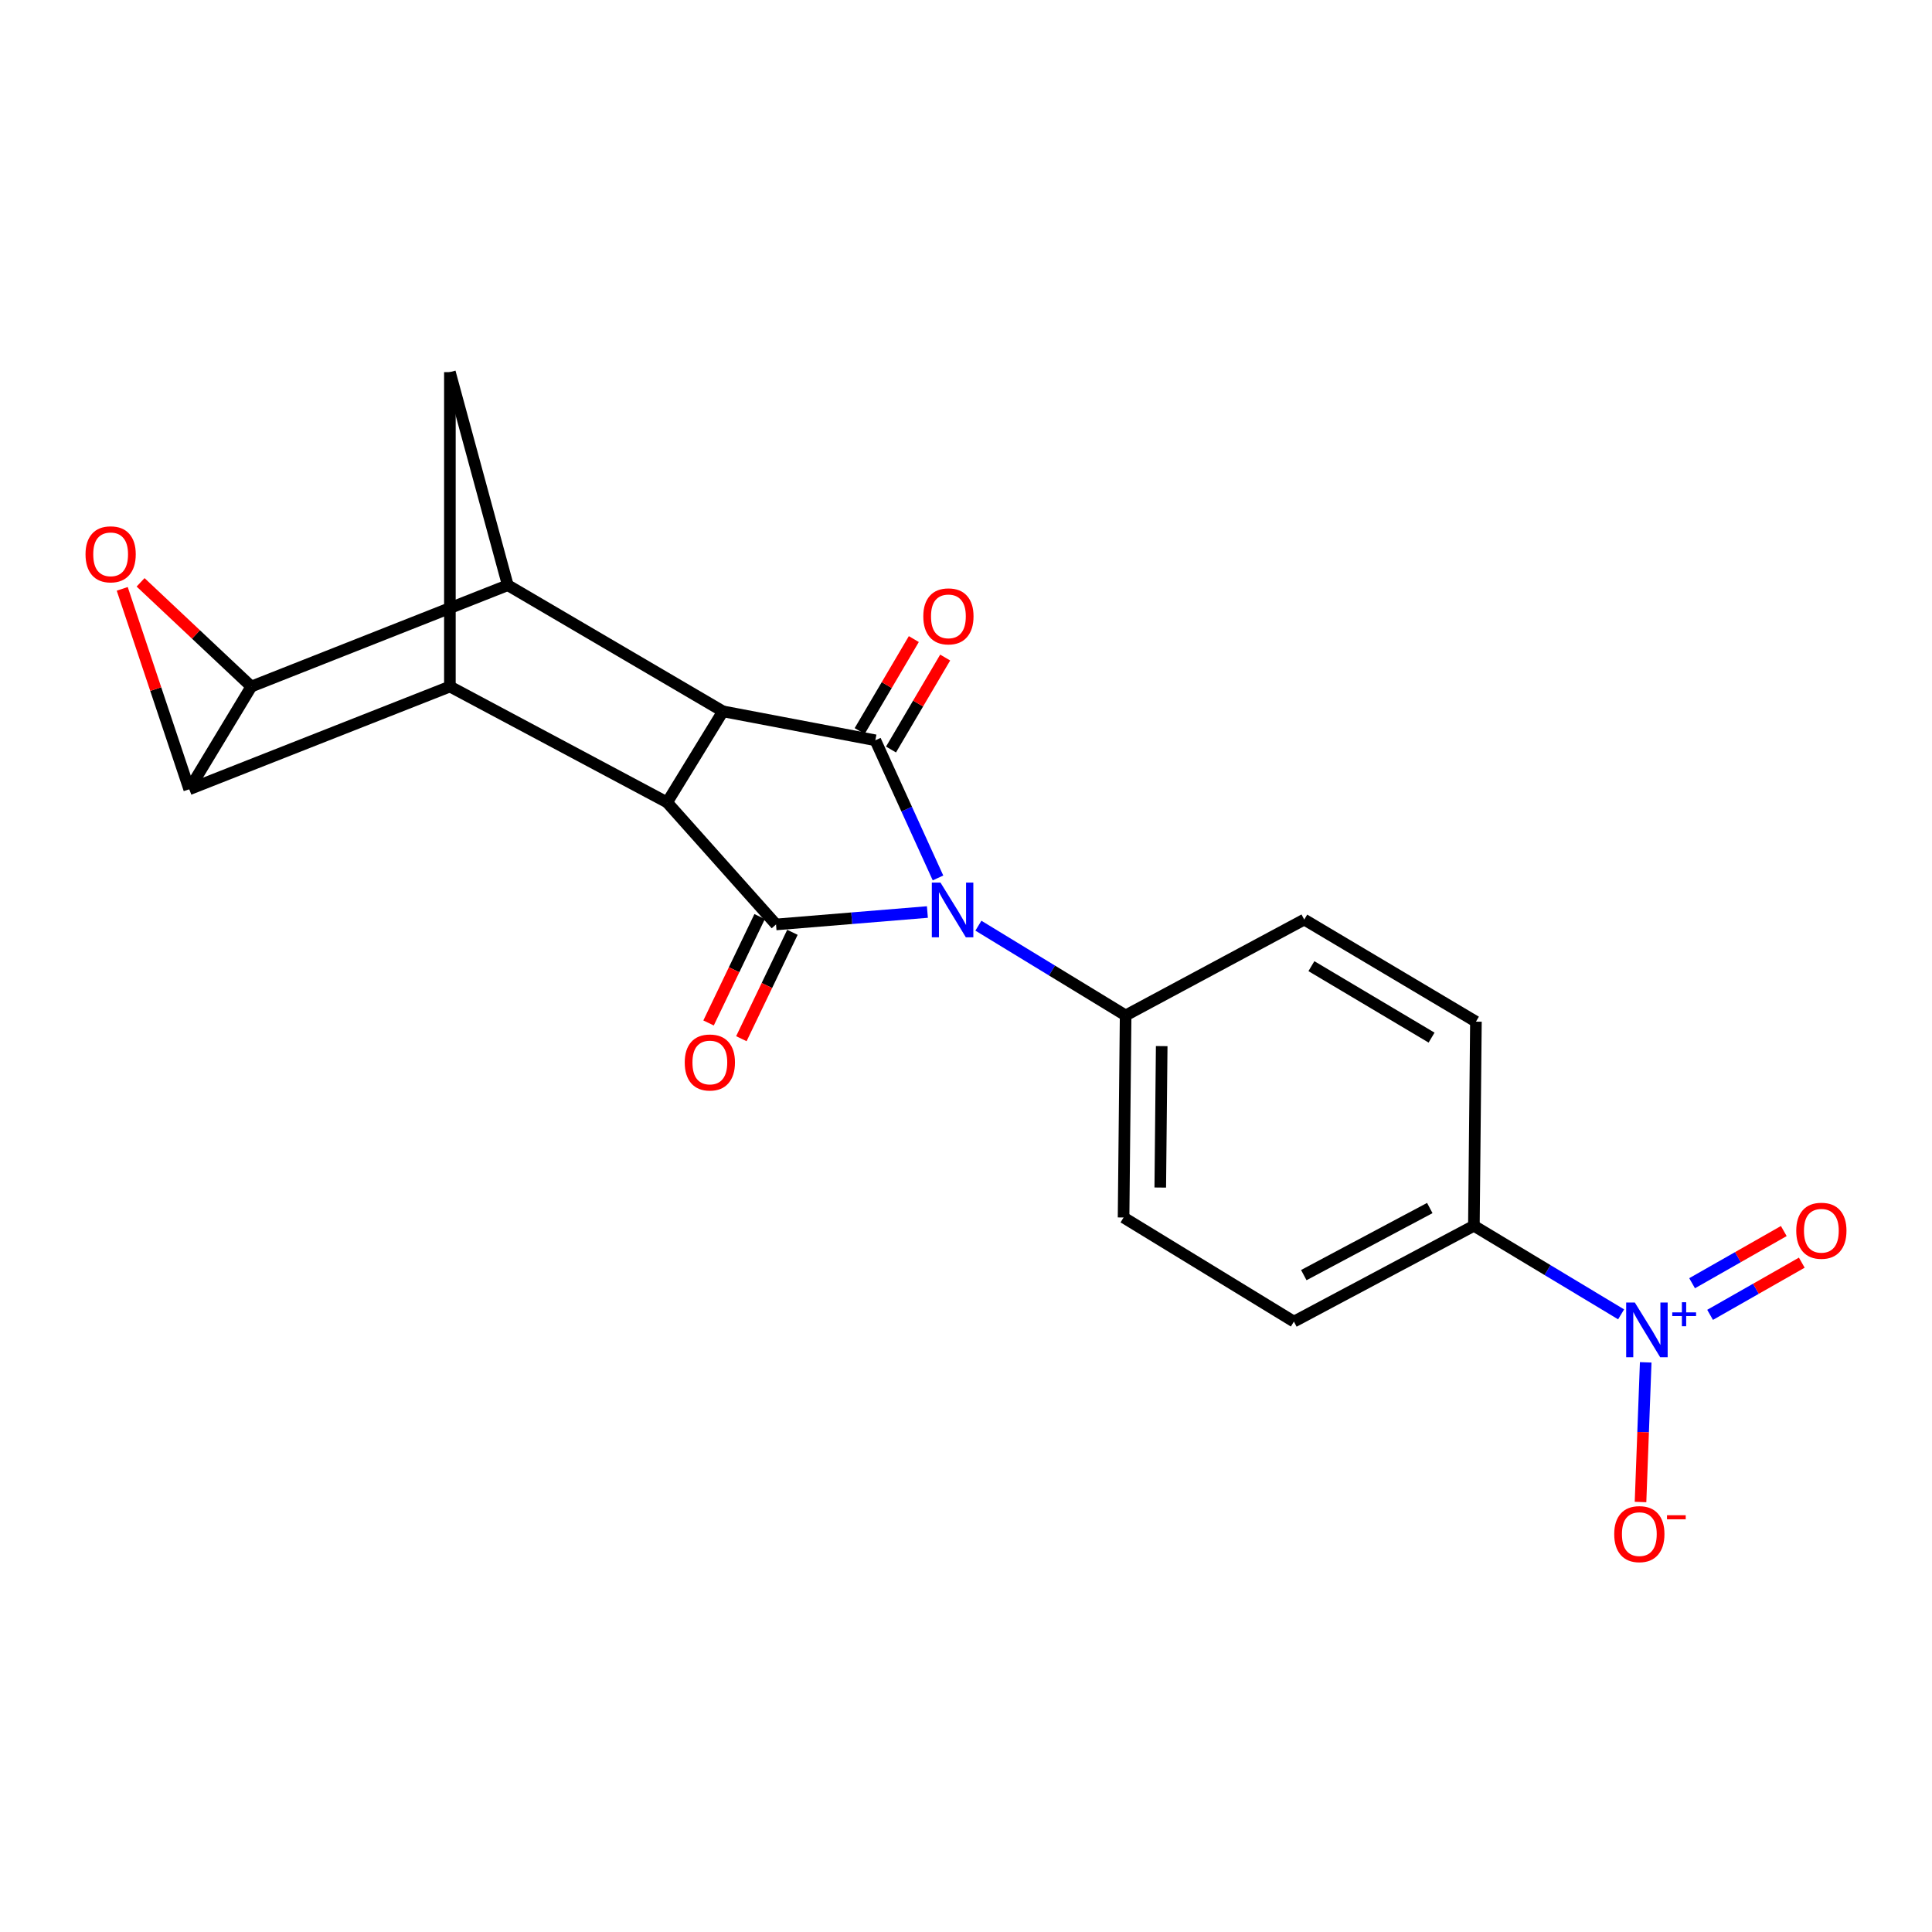 <?xml version='1.0' encoding='iso-8859-1'?>
<svg version='1.1' baseProfile='full'
              xmlns='http://www.w3.org/2000/svg'
                      xmlns:rdkit='http://www.rdkit.org/xml'
                      xmlns:xlink='http://www.w3.org/1999/xlink'
                  xml:space='preserve'
width='1000px' height='1000px' viewBox='0 0 1000 1000'>
<!-- END OF HEADER -->
<rect style='opacity:1.0;fill:#FFFFFF;stroke:none' width='1000' height='1000' x='0' y='0'> </rect>
<path class='bond-2' d='M 485.508,454.416 L 469.291,418.795' style='fill:none;fill-rule:evenodd;stroke:#0000FF;stroke-width:6px;stroke-linecap:butt;stroke-linejoin:miter;stroke-opacity:1' />
<path class='bond-2' d='M 469.291,418.795 L 453.074,383.174' style='fill:none;fill-rule:evenodd;stroke:#000000;stroke-width:6px;stroke-linecap:butt;stroke-linejoin:miter;stroke-opacity:1' />
<path class='bond-3' d='M 480.02,472.058 L 440.845,475.274' style='fill:none;fill-rule:evenodd;stroke:#0000FF;stroke-width:6px;stroke-linecap:butt;stroke-linejoin:miter;stroke-opacity:1' />
<path class='bond-3' d='M 440.845,475.274 L 401.67,478.49' style='fill:none;fill-rule:evenodd;stroke:#000000;stroke-width:6px;stroke-linecap:butt;stroke-linejoin:miter;stroke-opacity:1' />
<path class='bond-11' d='M 506.415,479.133 L 544.52,502.358' style='fill:none;fill-rule:evenodd;stroke:#0000FF;stroke-width:6px;stroke-linecap:butt;stroke-linejoin:miter;stroke-opacity:1' />
<path class='bond-11' d='M 544.52,502.358 L 582.625,525.584' style='fill:none;fill-rule:evenodd;stroke:#000000;stroke-width:6px;stroke-linecap:butt;stroke-linejoin:miter;stroke-opacity:1' />
<path class='bond-0' d='M 130.086,355.353 L 262.828,302.893' style='fill:none;fill-rule:evenodd;stroke:#000000;stroke-width:6px;stroke-linecap:butt;stroke-linejoin:miter;stroke-opacity:1' />
<path class='bond-24' d='M 130.086,355.353 L 97.945,408.536' style='fill:none;fill-rule:evenodd;stroke:#000000;stroke-width:6px;stroke-linecap:butt;stroke-linejoin:miter;stroke-opacity:1' />
<path class='bond-25' d='M 130.086,355.353 L 101.426,328.385' style='fill:none;fill-rule:evenodd;stroke:#000000;stroke-width:6px;stroke-linecap:butt;stroke-linejoin:miter;stroke-opacity:1' />
<path class='bond-25' d='M 101.426,328.385 L 72.765,301.417' style='fill:none;fill-rule:evenodd;stroke:#FF0000;stroke-width:6px;stroke-linecap:butt;stroke-linejoin:miter;stroke-opacity:1' />
<path class='bond-1' d='M 97.945,408.536 L 232.863,355.353' style='fill:none;fill-rule:evenodd;stroke:#000000;stroke-width:6px;stroke-linecap:butt;stroke-linejoin:miter;stroke-opacity:1' />
<path class='bond-4' d='M 97.945,408.536 L 80.608,356.668' style='fill:none;fill-rule:evenodd;stroke:#000000;stroke-width:6px;stroke-linecap:butt;stroke-linejoin:miter;stroke-opacity:1' />
<path class='bond-4' d='M 80.608,356.668 L 63.271,304.8' style='fill:none;fill-rule:evenodd;stroke:#FF0000;stroke-width:6px;stroke-linecap:butt;stroke-linejoin:miter;stroke-opacity:1' />
<path class='bond-6' d='M 453.074,383.174 L 374.195,368.191' style='fill:none;fill-rule:evenodd;stroke:#000000;stroke-width:6px;stroke-linecap:butt;stroke-linejoin:miter;stroke-opacity:1' />
<path class='bond-14' d='M 461.188,387.952 L 475.206,364.148' style='fill:none;fill-rule:evenodd;stroke:#000000;stroke-width:6px;stroke-linecap:butt;stroke-linejoin:miter;stroke-opacity:1' />
<path class='bond-14' d='M 475.206,364.148 L 489.223,340.344' style='fill:none;fill-rule:evenodd;stroke:#FF0000;stroke-width:6px;stroke-linecap:butt;stroke-linejoin:miter;stroke-opacity:1' />
<path class='bond-14' d='M 444.96,378.396 L 458.977,354.592' style='fill:none;fill-rule:evenodd;stroke:#000000;stroke-width:6px;stroke-linecap:butt;stroke-linejoin:miter;stroke-opacity:1' />
<path class='bond-14' d='M 458.977,354.592 L 472.994,330.788' style='fill:none;fill-rule:evenodd;stroke:#FF0000;stroke-width:6px;stroke-linecap:butt;stroke-linejoin:miter;stroke-opacity:1' />
<path class='bond-5' d='M 401.67,478.49 L 345.296,415.316' style='fill:none;fill-rule:evenodd;stroke:#000000;stroke-width:6px;stroke-linecap:butt;stroke-linejoin:miter;stroke-opacity:1' />
<path class='bond-13' d='M 393.181,474.416 L 379.965,501.95' style='fill:none;fill-rule:evenodd;stroke:#000000;stroke-width:6px;stroke-linecap:butt;stroke-linejoin:miter;stroke-opacity:1' />
<path class='bond-13' d='M 379.965,501.95 L 366.749,529.484' style='fill:none;fill-rule:evenodd;stroke:#FF0000;stroke-width:6px;stroke-linecap:butt;stroke-linejoin:miter;stroke-opacity:1' />
<path class='bond-13' d='M 410.16,482.565 L 396.944,510.099' style='fill:none;fill-rule:evenodd;stroke:#000000;stroke-width:6px;stroke-linecap:butt;stroke-linejoin:miter;stroke-opacity:1' />
<path class='bond-13' d='M 396.944,510.099 L 383.728,537.633' style='fill:none;fill-rule:evenodd;stroke:#FF0000;stroke-width:6px;stroke-linecap:butt;stroke-linejoin:miter;stroke-opacity:1' />
<path class='bond-8' d='M 345.296,415.316 L 232.863,355.353' style='fill:none;fill-rule:evenodd;stroke:#000000;stroke-width:6px;stroke-linecap:butt;stroke-linejoin:miter;stroke-opacity:1' />
<path class='bond-21' d='M 345.296,415.316 L 374.195,368.191' style='fill:none;fill-rule:evenodd;stroke:#000000;stroke-width:6px;stroke-linecap:butt;stroke-linejoin:miter;stroke-opacity:1' />
<path class='bond-7' d='M 374.195,368.191 L 262.828,302.893' style='fill:none;fill-rule:evenodd;stroke:#000000;stroke-width:6px;stroke-linecap:butt;stroke-linejoin:miter;stroke-opacity:1' />
<path class='bond-23' d='M 262.828,302.893 L 232.863,192.614' style='fill:none;fill-rule:evenodd;stroke:#000000;stroke-width:6px;stroke-linecap:butt;stroke-linejoin:miter;stroke-opacity:1' />
<path class='bond-10' d='M 232.863,355.353 L 232.863,192.614' style='fill:none;fill-rule:evenodd;stroke:#000000;stroke-width:6px;stroke-linecap:butt;stroke-linejoin:miter;stroke-opacity:1' />
<path class='bond-9' d='M 839.088,680.31 L 800.983,657.385' style='fill:none;fill-rule:evenodd;stroke:#0000FF;stroke-width:6px;stroke-linecap:butt;stroke-linejoin:miter;stroke-opacity:1' />
<path class='bond-9' d='M 800.983,657.385 L 762.879,634.46' style='fill:none;fill-rule:evenodd;stroke:#000000;stroke-width:6px;stroke-linecap:butt;stroke-linejoin:miter;stroke-opacity:1' />
<path class='bond-15' d='M 851.817,705.146 L 850.474,741.29' style='fill:none;fill-rule:evenodd;stroke:#0000FF;stroke-width:6px;stroke-linecap:butt;stroke-linejoin:miter;stroke-opacity:1' />
<path class='bond-15' d='M 850.474,741.29 L 849.132,777.434' style='fill:none;fill-rule:evenodd;stroke:#FF0000;stroke-width:6px;stroke-linecap:butt;stroke-linejoin:miter;stroke-opacity:1' />
<path class='bond-16' d='M 885.141,680.566 L 908.872,667.059' style='fill:none;fill-rule:evenodd;stroke:#0000FF;stroke-width:6px;stroke-linecap:butt;stroke-linejoin:miter;stroke-opacity:1' />
<path class='bond-16' d='M 908.872,667.059 L 932.602,653.552' style='fill:none;fill-rule:evenodd;stroke:#FF0000;stroke-width:6px;stroke-linecap:butt;stroke-linejoin:miter;stroke-opacity:1' />
<path class='bond-16' d='M 875.825,664.199 L 899.556,650.692' style='fill:none;fill-rule:evenodd;stroke:#0000FF;stroke-width:6px;stroke-linecap:butt;stroke-linejoin:miter;stroke-opacity:1' />
<path class='bond-16' d='M 899.556,650.692 L 923.286,637.185' style='fill:none;fill-rule:evenodd;stroke:#FF0000;stroke-width:6px;stroke-linecap:butt;stroke-linejoin:miter;stroke-opacity:1' />
<path class='bond-17' d='M 582.625,525.584 L 675.075,475.969' style='fill:none;fill-rule:evenodd;stroke:#000000;stroke-width:6px;stroke-linecap:butt;stroke-linejoin:miter;stroke-opacity:1' />
<path class='bond-18' d='M 582.625,525.584 L 581.558,630.17' style='fill:none;fill-rule:evenodd;stroke:#000000;stroke-width:6px;stroke-linecap:butt;stroke-linejoin:miter;stroke-opacity:1' />
<path class='bond-18' d='M 601.297,541.464 L 600.55,614.674' style='fill:none;fill-rule:evenodd;stroke:#000000;stroke-width:6px;stroke-linecap:butt;stroke-linejoin:miter;stroke-opacity:1' />
<path class='bond-12' d='M 762.879,634.46 L 669.718,684.054' style='fill:none;fill-rule:evenodd;stroke:#000000;stroke-width:6px;stroke-linecap:butt;stroke-linejoin:miter;stroke-opacity:1' />
<path class='bond-12' d='M 740.055,625.275 L 674.842,659.99' style='fill:none;fill-rule:evenodd;stroke:#000000;stroke-width:6px;stroke-linecap:butt;stroke-linejoin:miter;stroke-opacity:1' />
<path class='bond-22' d='M 762.879,634.46 L 763.936,528.806' style='fill:none;fill-rule:evenodd;stroke:#000000;stroke-width:6px;stroke-linecap:butt;stroke-linejoin:miter;stroke-opacity:1' />
<path class='bond-19' d='M 675.075,475.969 L 763.936,528.806' style='fill:none;fill-rule:evenodd;stroke:#000000;stroke-width:6px;stroke-linecap:butt;stroke-linejoin:miter;stroke-opacity:1' />
<path class='bond-19' d='M 678.779,500.082 L 740.981,537.068' style='fill:none;fill-rule:evenodd;stroke:#000000;stroke-width:6px;stroke-linecap:butt;stroke-linejoin:miter;stroke-opacity:1' />
<path class='bond-20' d='M 581.558,630.17 L 669.718,684.054' style='fill:none;fill-rule:evenodd;stroke:#000000;stroke-width:6px;stroke-linecap:butt;stroke-linejoin:miter;stroke-opacity:1' />
<path  class='atom-0' d='M 486.793 456.829
L 496.073 471.829
Q 496.993 473.309, 498.473 475.989
Q 499.953 478.669, 500.033 478.829
L 500.033 456.829
L 503.793 456.829
L 503.793 485.149
L 499.913 485.149
L 489.953 468.749
Q 488.793 466.829, 487.553 464.629
Q 486.353 462.429, 485.993 461.749
L 485.993 485.149
L 482.313 485.149
L 482.313 456.829
L 486.793 456.829
' fill='#0000FF'/>
<path  class='atom-5' d='M 44.265 286.912
Q 44.265 280.112, 47.625 276.312
Q 50.985 272.512, 57.265 272.512
Q 63.545 272.512, 66.905 276.312
Q 70.265 280.112, 70.265 286.912
Q 70.265 293.792, 66.865 297.712
Q 63.465 301.592, 57.265 301.592
Q 51.025 301.592, 47.625 297.712
Q 44.265 293.832, 44.265 286.912
M 57.265 298.392
Q 61.585 298.392, 63.905 295.512
Q 66.265 292.592, 66.265 286.912
Q 66.265 281.352, 63.905 278.552
Q 61.585 275.712, 57.265 275.712
Q 52.945 275.712, 50.585 278.512
Q 48.265 281.312, 48.265 286.912
Q 48.265 292.632, 50.585 295.512
Q 52.945 298.392, 57.265 298.392
' fill='#FF0000'/>
<path  class='atom-10' d='M 846.181 674.184
L 855.461 689.184
Q 856.381 690.664, 857.861 693.344
Q 859.341 696.024, 859.421 696.184
L 859.421 674.184
L 863.181 674.184
L 863.181 702.504
L 859.301 702.504
L 849.341 686.104
Q 848.181 684.184, 846.941 681.984
Q 845.741 679.784, 845.381 679.104
L 845.381 702.504
L 841.701 702.504
L 841.701 674.184
L 846.181 674.184
' fill='#0000FF'/>
<path  class='atom-10' d='M 865.557 679.288
L 870.546 679.288
L 870.546 674.035
L 872.764 674.035
L 872.764 679.288
L 877.886 679.288
L 877.886 681.189
L 872.764 681.189
L 872.764 686.469
L 870.546 686.469
L 870.546 681.189
L 865.557 681.189
L 865.557 679.288
' fill='#0000FF'/>
<path  class='atom-14' d='M 354.415 549.937
Q 354.415 543.137, 357.775 539.337
Q 361.135 535.537, 367.415 535.537
Q 373.695 535.537, 377.055 539.337
Q 380.415 543.137, 380.415 549.937
Q 380.415 556.817, 377.015 560.737
Q 373.615 564.617, 367.415 564.617
Q 361.175 564.617, 357.775 560.737
Q 354.415 556.857, 354.415 549.937
M 367.415 561.417
Q 371.735 561.417, 374.055 558.537
Q 376.415 555.617, 376.415 549.937
Q 376.415 544.377, 374.055 541.577
Q 371.735 538.737, 367.415 538.737
Q 363.095 538.737, 360.735 541.537
Q 358.415 544.337, 358.415 549.937
Q 358.415 555.657, 360.735 558.537
Q 363.095 561.417, 367.415 561.417
' fill='#FF0000'/>
<path  class='atom-15' d='M 477.897 319.023
Q 477.897 312.223, 481.257 308.423
Q 484.617 304.623, 490.897 304.623
Q 497.177 304.623, 500.537 308.423
Q 503.897 312.223, 503.897 319.023
Q 503.897 325.903, 500.497 329.823
Q 497.097 333.703, 490.897 333.703
Q 484.657 333.703, 481.257 329.823
Q 477.897 325.943, 477.897 319.023
M 490.897 330.503
Q 495.217 330.503, 497.537 327.623
Q 499.897 324.703, 499.897 319.023
Q 499.897 313.463, 497.537 310.663
Q 495.217 307.823, 490.897 307.823
Q 486.577 307.823, 484.217 310.623
Q 481.897 313.423, 481.897 319.023
Q 481.897 324.743, 484.217 327.623
Q 486.577 330.503, 490.897 330.503
' fill='#FF0000'/>
<path  class='atom-16' d='M 835.517 794.056
Q 835.517 787.256, 838.877 783.456
Q 842.237 779.656, 848.517 779.656
Q 854.797 779.656, 858.157 783.456
Q 861.517 787.256, 861.517 794.056
Q 861.517 800.936, 858.117 804.856
Q 854.717 808.736, 848.517 808.736
Q 842.277 808.736, 838.877 804.856
Q 835.517 800.976, 835.517 794.056
M 848.517 805.536
Q 852.837 805.536, 855.157 802.656
Q 857.517 799.736, 857.517 794.056
Q 857.517 788.496, 855.157 785.696
Q 852.837 782.856, 848.517 782.856
Q 844.197 782.856, 841.837 785.656
Q 839.517 788.456, 839.517 794.056
Q 839.517 799.776, 841.837 802.656
Q 844.197 805.536, 848.517 805.536
' fill='#FF0000'/>
<path  class='atom-16' d='M 862.837 784.279
L 872.526 784.279
L 872.526 786.391
L 862.837 786.391
L 862.837 784.279
' fill='#FF0000'/>
<path  class='atom-17' d='M 929.735 637.03
Q 929.735 630.23, 933.095 626.43
Q 936.455 622.63, 942.735 622.63
Q 949.015 622.63, 952.375 626.43
Q 955.735 630.23, 955.735 637.03
Q 955.735 643.91, 952.335 647.83
Q 948.935 651.71, 942.735 651.71
Q 936.495 651.71, 933.095 647.83
Q 929.735 643.95, 929.735 637.03
M 942.735 648.51
Q 947.055 648.51, 949.375 645.63
Q 951.735 642.71, 951.735 637.03
Q 951.735 631.47, 949.375 628.67
Q 947.055 625.83, 942.735 625.83
Q 938.415 625.83, 936.055 628.63
Q 933.735 631.43, 933.735 637.03
Q 933.735 642.75, 936.055 645.63
Q 938.415 648.51, 942.735 648.51
' fill='#FF0000'/>
</svg>
